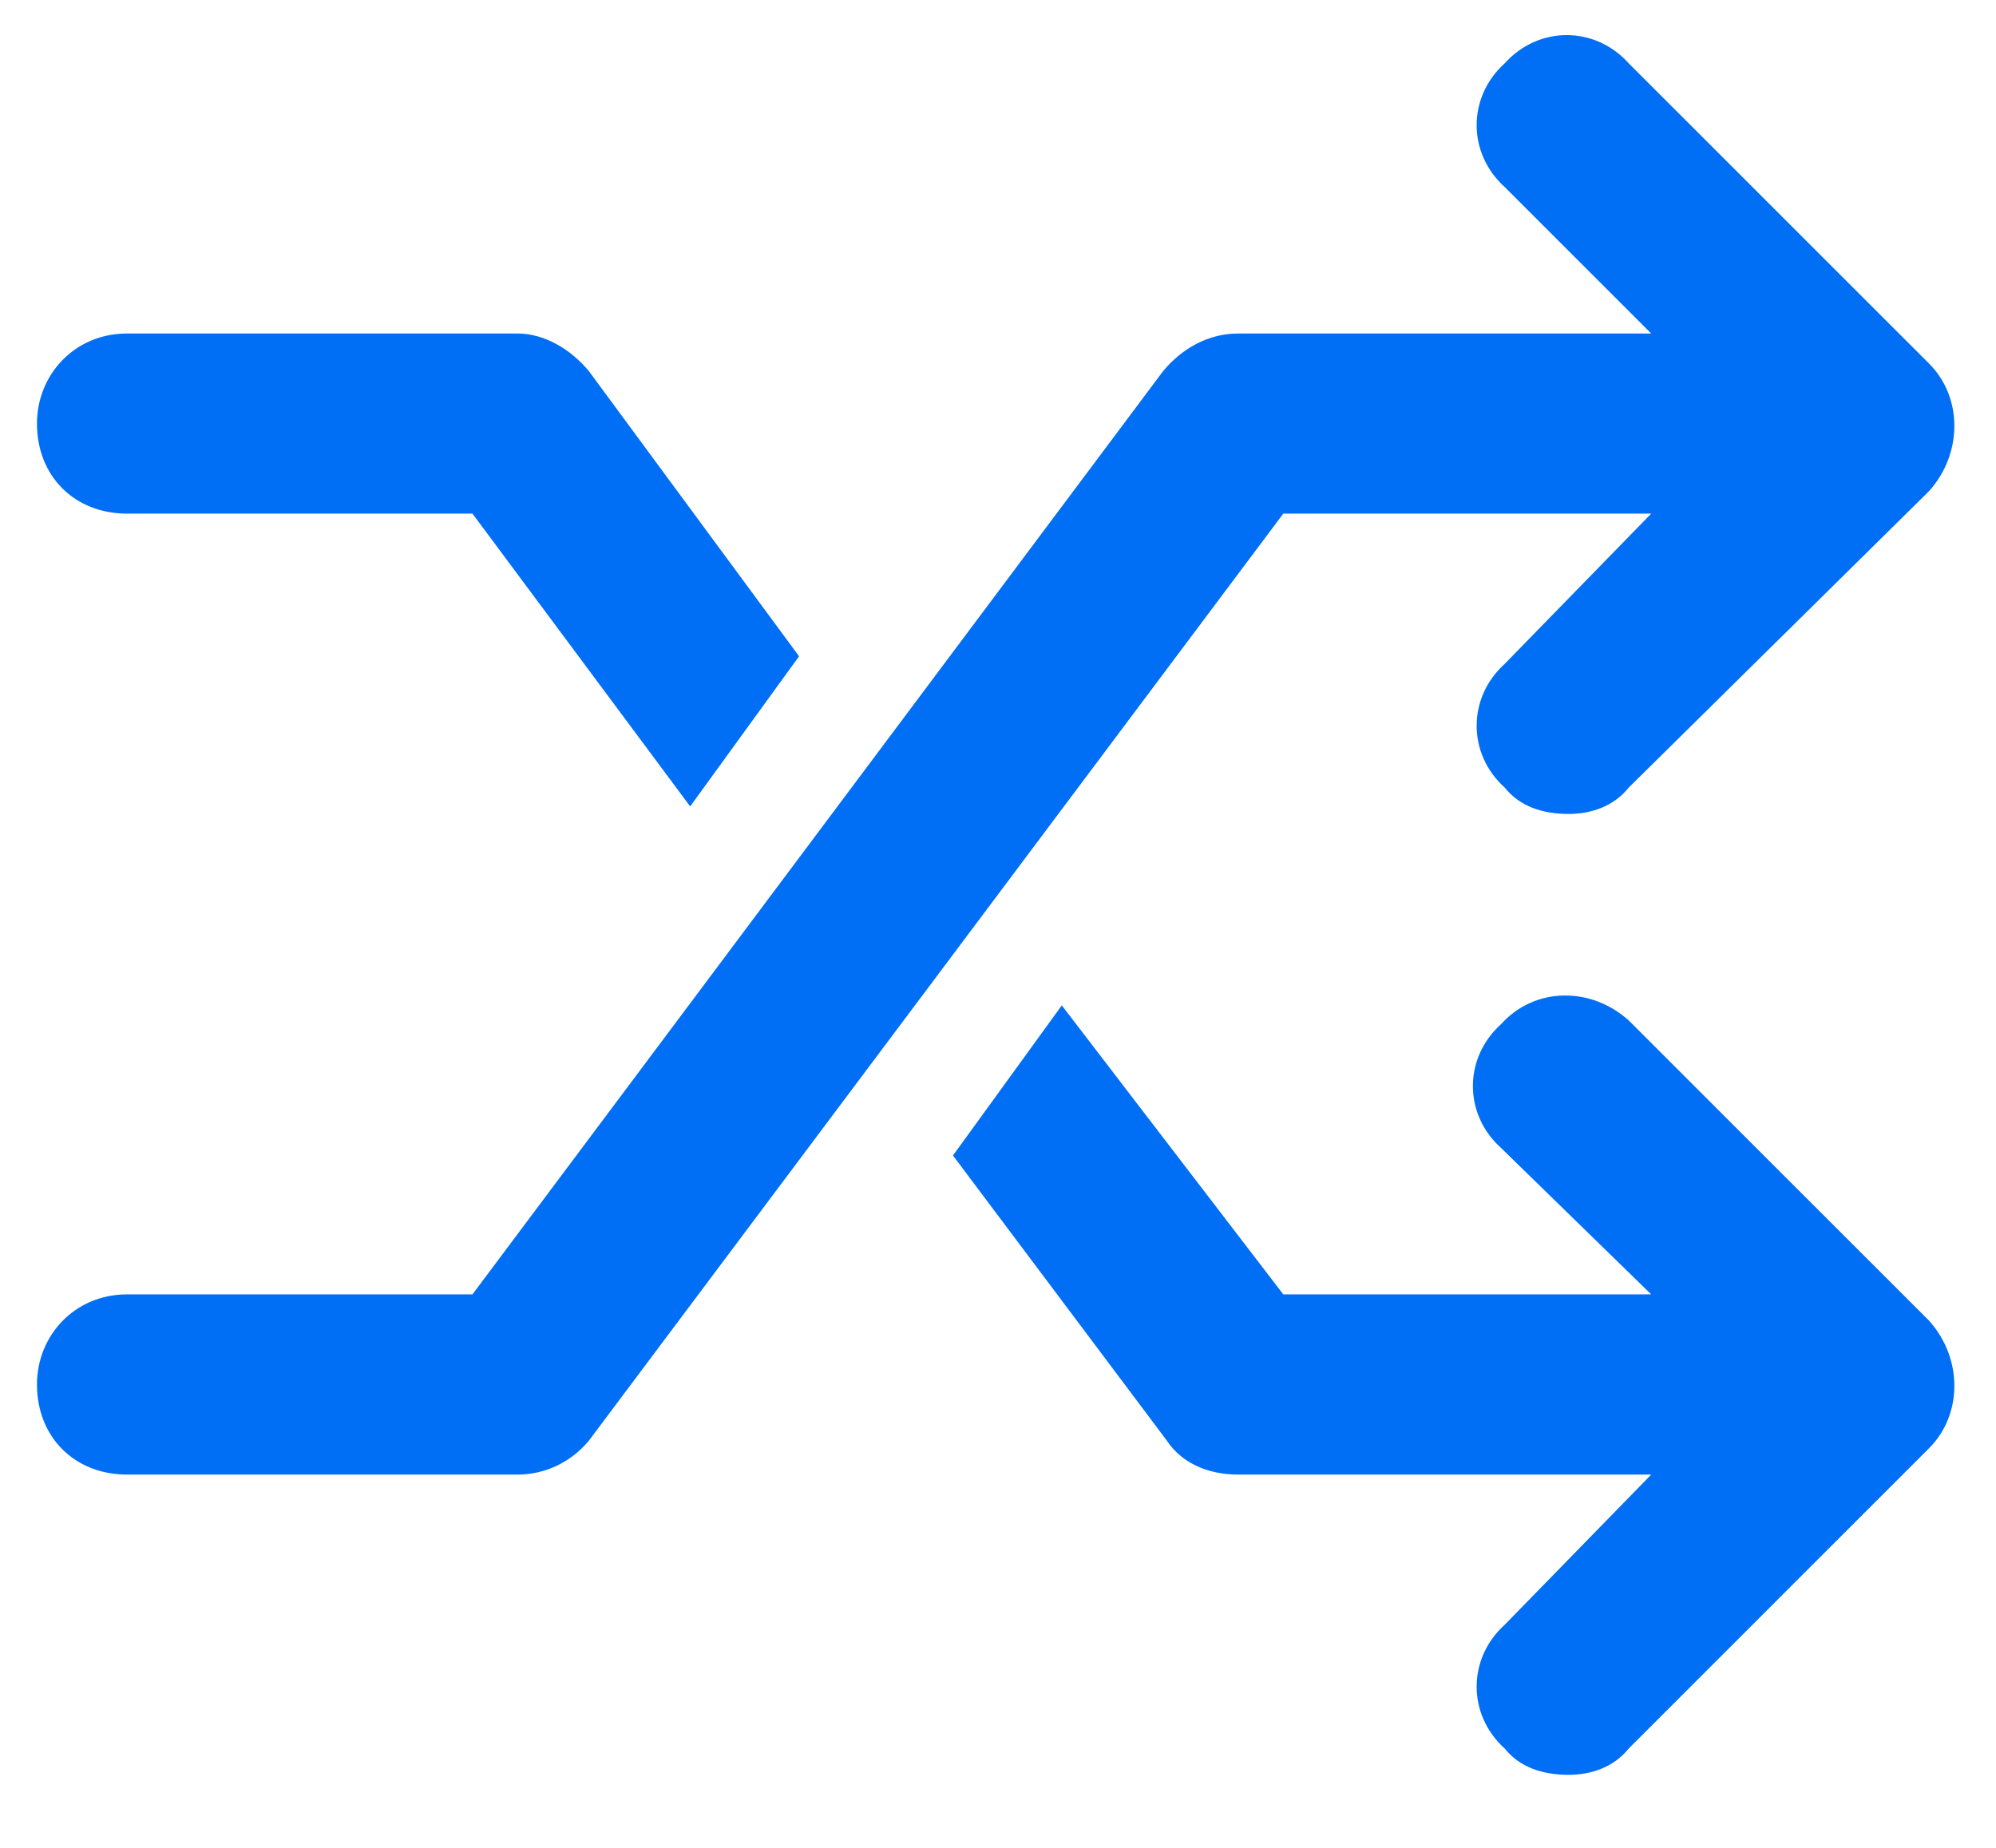<svg width="27" height="25" viewBox="0 0 27 25" fill="none" xmlns="http://www.w3.org/2000/svg">
<path d="M22.031 13.805L26.094 17.867C26.551 18.375 26.551 19.137 26.094 19.594L22.031 23.657C21.828 23.91 21.523 24.012 21.219 24.012C20.863 24.012 20.559 23.91 20.355 23.657C19.848 23.2 19.848 22.438 20.355 21.981L22.336 19.95H16.75C16.344 19.95 15.988 19.797 15.785 19.492L12.891 15.633L14.363 13.602L17.359 17.512H22.336L20.305 15.531C19.797 15.075 19.797 14.313 20.305 13.856C20.762 13.348 21.523 13.348 22.031 13.805ZM1.719 6.949C1.008 6.949 0.5 6.442 0.5 5.731C0.5 5.071 1.008 4.512 1.719 4.512H7C7.355 4.512 7.711 4.715 7.965 5.02L10.809 8.879L9.336 10.91L6.391 6.949H1.719ZM22.336 6.949H17.359L7.965 19.492C7.711 19.797 7.355 19.95 7 19.95H1.719C1.008 19.95 0.5 19.442 0.5 18.731C0.5 18.071 1.008 17.512 1.719 17.512H6.391L15.734 5.02C15.988 4.715 16.344 4.512 16.75 4.512H22.336L20.355 2.531C19.848 2.074 19.848 1.313 20.355 0.856C20.812 0.348 21.574 0.348 22.031 0.856L26.094 4.918C26.551 5.375 26.551 6.137 26.094 6.645L22.031 10.656C21.828 10.91 21.523 11.012 21.219 11.012C20.863 11.012 20.559 10.91 20.355 10.656C19.848 10.2 19.848 9.438 20.355 8.981L22.336 6.949Z" fill="#006FF5"/>
</svg>
